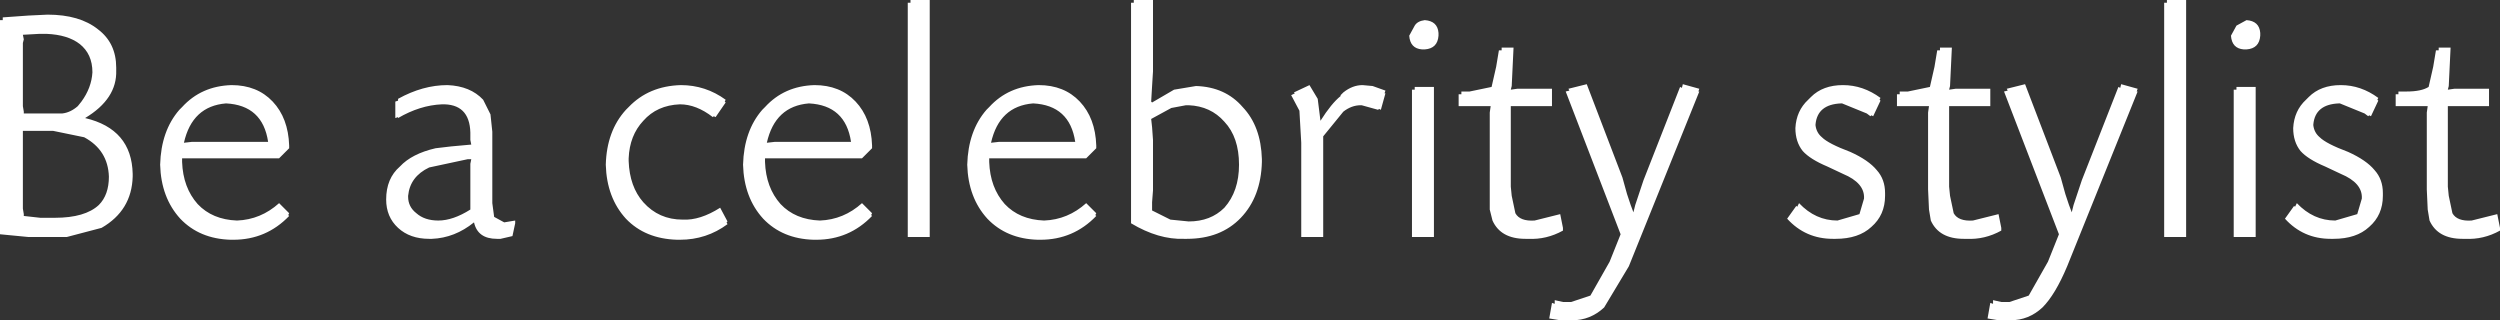 <?xml version="1.0" encoding="UTF-8" standalone="no"?>
<svg xmlns:xlink="http://www.w3.org/1999/xlink" height="17.5px" width="136.6px" xmlns="http://www.w3.org/2000/svg">
  <rect width="100%" height="100%" fill="#333333" stroke="none"/>
  <g transform="matrix(1.0, 0.0, 0.0, 1.0, 68.3, 8.75)">
    <path d="M53.9 -7.35 L54.45 -7.65 Q55.15 -7.6 55.2 -6.95 L55.2 -6.85 55.2 -6.8 Q55.15 -6.1 54.45 -6.05 L54.4 -6.05 54.3 -6.05 Q53.65 -6.1 53.6 -6.8 L53.9 -7.35 M51.15 -8.75 L51.15 4.2 49.95 4.2 49.95 -8.6 50.1 -8.6 50.1 -8.75 51.15 -8.75 M48.5 -3.9 L48.45 -3.75 48.5 -3.75 44.65 5.8 Q44.0 7.35 43.3 8.05 42.55 8.75 41.55 8.75 L41.4 8.75 41.05 8.75 40.9 8.75 40.3 8.65 40.45 7.8 40.6 7.85 40.6 7.65 41.05 7.75 41.5 7.75 42.55 7.4 43.6 5.55 44.2 4.05 41.2 -3.75 41.4 -3.8 41.35 -3.9 42.35 -4.15 44.3 0.95 44.55 1.85 44.75 2.45 44.9 2.85 45.0 2.45 45.15 2.0 45.45 1.1 47.45 -4.0 47.55 -3.95 47.6 -4.15 48.5 -3.9 M59.5 -3.1 Q58.2 -3.05 58.1 -1.95 L58.1 -1.9 Q58.15 -1.5 58.45 -1.25 58.8 -0.9 60.0 -0.45 61.0 0.0 61.45 0.55 61.9 1.05 61.9 1.8 L61.9 1.95 Q61.9 3.0 61.15 3.65 60.45 4.3 59.2 4.3 L59.05 4.3 Q57.55 4.3 56.55 3.2 L57.05 2.5 57.1 2.55 57.2 2.35 Q58.1 3.3 59.3 3.3 L60.5 2.95 60.75 2.1 Q60.8 1.25 59.6 0.75 L58.75 0.35 Q57.8 -0.05 57.4 -0.5 57.0 -1.0 57.0 -1.75 57.05 -2.7 57.7 -3.3 L57.85 -3.45 Q58.5 -4.1 59.6 -4.1 60.7 -4.1 61.65 -3.4 L61.6 -3.3 61.65 -3.25 61.25 -2.4 61.15 -2.45 61.1 -2.4 60.9 -2.55 59.55 -3.1 59.5 -3.1 M53.9 -3.85 L53.9 -4.0 54.95 -4.0 54.95 4.2 53.75 4.2 53.75 -3.85 53.9 -3.85 M64.8 -6.0 L64.95 -6.0 64.95 -6.15 65.6 -6.15 65.5 -4.05 65.45 -3.85 65.8 -3.9 67.7 -3.9 67.7 -2.95 65.7 -2.95 65.45 -2.95 65.45 -2.75 65.45 1.3 65.45 1.45 65.5 1.95 65.7 2.9 Q65.95 3.35 66.75 3.3 L68.15 2.95 68.3 3.7 68.3 3.75 68.3 3.85 Q67.4 4.35 66.4 4.3 L66.25 4.3 Q64.9 4.3 64.45 3.3 L64.35 2.7 64.3 1.6 64.3 -2.6 64.35 -2.95 64.1 -2.95 62.6 -2.95 62.6 -3.6 62.75 -3.6 62.75 -3.75 63.2 -3.75 Q64.0 -3.75 64.4 -4.0 L64.65 -5.1 64.8 -6.0 M13.75 -6.0 L13.75 -6.15 14.4 -6.15 14.3 -4.05 14.25 -3.85 14.6 -3.9 16.5 -3.9 16.5 -2.95 14.5 -2.95 14.25 -2.95 14.25 -2.75 14.25 1.3 14.25 1.45 14.3 1.95 14.5 2.9 Q14.75 3.35 15.55 3.3 L16.95 2.95 17.1 3.7 17.1 3.75 17.1 3.85 Q16.2 4.35 15.2 4.3 L15.05 4.3 Q13.7 4.3 13.25 3.3 L13.1 2.7 13.1 1.6 13.1 -2.6 13.15 -2.95 12.9 -2.95 11.4 -2.95 11.4 -3.6 11.55 -3.6 11.55 -3.75 12.0 -3.75 13.2 -4.0 13.45 -5.1 13.6 -6.0 13.75 -6.0 M10.3 -6.8 Q10.25 -6.1 9.55 -6.05 L9.5 -6.05 9.4 -6.05 Q8.75 -6.1 8.7 -6.8 L9.0 -7.35 Q9.15 -7.6 9.55 -7.65 10.25 -7.6 10.3 -6.95 L10.3 -6.85 10.3 -6.8 M9.0 -4.0 L10.05 -4.0 10.05 4.2 8.85 4.2 8.85 -3.85 9.0 -3.85 9.0 -4.0 M7.35 -3.65 L7.4 -3.65 7.15 -2.75 7.05 -2.8 7.0 -2.75 6.1 -3.0 6.05 -3.0 Q5.55 -3.0 5.1 -2.65 L4.0 -1.3 4.0 4.2 2.8 4.2 2.8 -0.95 2.7 -2.7 2.25 -3.55 2.45 -3.65 2.4 -3.7 3.25 -4.1 3.7 -3.35 3.85 -2.15 Q4.45 -3.1 4.95 -3.5 L4.95 -3.55 5.1 -3.7 Q5.6 -4.1 6.15 -4.1 L6.7 -4.05 7.4 -3.8 7.35 -3.65 M0.65 0.1 Q0.6 2.0 -0.5 3.15 -1.6 4.3 -3.45 4.3 L-3.6 4.3 Q-5.0 4.35 -6.5 3.45 L-6.5 -8.6 -6.35 -8.6 -6.35 -8.75 -5.3 -8.75 -5.3 -4.85 -5.35 -4.05 -5.4 -3.2 -5.35 -3.15 -4.15 -3.85 -2.95 -4.05 Q-1.35 -4.0 -0.4 -2.9 0.6 -1.85 0.65 -0.05 L0.65 0.1 M17.4 -3.9 L18.4 -4.15 20.35 0.95 20.6 1.85 20.8 2.45 20.95 2.85 21.05 2.45 21.2 2.0 21.5 1.1 23.5 -4.0 23.6 -3.95 23.65 -4.15 24.55 -3.9 24.5 -3.75 24.55 -3.75 20.7 5.8 19.35 8.05 Q18.6 8.75 17.6 8.75 L17.45 8.75 17.1 8.75 16.95 8.75 16.35 8.65 16.5 7.8 16.65 7.85 16.65 7.65 17.1 7.75 17.55 7.75 18.6 7.4 19.65 5.55 20.25 4.05 17.25 -3.75 17.45 -3.8 17.4 -3.9 M37.7 -6.15 L38.35 -6.15 38.25 -4.05 38.2 -3.85 38.55 -3.9 40.45 -3.9 40.45 -2.95 38.6 -2.95 38.45 -2.95 38.2 -2.95 38.2 -2.75 38.2 1.3 38.2 1.45 38.25 1.95 38.45 2.9 Q38.7 3.35 39.5 3.3 L40.9 2.95 41.05 3.7 41.05 3.75 41.05 3.85 Q40.15 4.35 39.15 4.3 L39.0 4.3 Q37.65 4.3 37.2 3.3 L37.1 2.7 37.05 1.6 37.05 -2.6 37.1 -2.95 36.85 -2.95 35.35 -2.95 35.35 -3.6 35.5 -3.6 35.5 -3.75 35.95 -3.75 37.15 -4.0 37.4 -5.1 37.55 -6.0 37.7 -6.0 37.7 -6.15 M30.65 -3.45 Q31.3 -4.1 32.4 -4.1 33.5 -4.1 34.45 -3.4 L34.4 -3.3 34.45 -3.25 34.05 -2.4 33.95 -2.45 33.9 -2.4 33.7 -2.55 32.35 -3.1 32.3 -3.1 Q31.0 -3.05 30.9 -1.95 L30.9 -1.9 Q30.95 -1.5 31.25 -1.25 31.6 -0.9 32.8 -0.45 33.8 0.0 34.25 0.55 34.7 1.05 34.7 1.8 L34.7 1.95 Q34.7 3.0 33.95 3.65 33.25 4.3 32.0 4.3 L31.85 4.3 Q30.35 4.3 29.35 3.2 L29.85 2.5 29.9 2.55 30.0 2.35 Q30.9 3.3 32.1 3.3 L33.3 2.95 33.55 2.1 Q33.6 1.25 32.4 0.75 L31.55 0.35 Q30.6 -0.05 30.2 -0.5 29.8 -1.0 29.8 -1.75 29.85 -2.7 30.5 -3.3 L30.65 -3.45 M-33.95 -2.9 Q-32.85 -4.05 -31.1 -4.1 -29.75 -4.1 -28.65 -3.3 L-28.7 -3.2 -28.65 -3.15 -29.2 -2.35 -29.3 -2.4 -29.35 -2.35 Q-30.25 -3.05 -31.15 -3.05 -32.4 -3.0 -33.15 -2.15 -33.9 -1.35 -33.95 -0.1 L-33.95 0.05 Q-33.9 1.45 -33.15 2.3 -32.3 3.25 -31.0 3.25 -30.05 3.3 -28.95 2.6 L-28.55 3.35 -28.6 3.4 -28.55 3.5 Q-29.7 4.35 -31.15 4.35 L-31.3 4.35 Q-33.05 4.3 -34.1 3.2 -35.15 2.05 -35.2 0.25 -35.15 -1.6 -34.1 -2.75 L-33.95 -2.9 M-21.55 -3.2 Q-20.7 -2.3 -20.65 -0.8 L-20.65 -0.65 -21.2 -0.1 -25.65 -0.1 -26.0 -0.1 -26.15 -0.1 -26.5 -0.1 -26.5 0.1 Q-26.45 1.5 -25.65 2.4 -24.85 3.25 -23.5 3.3 -22.2 3.25 -21.2 2.35 L-20.65 2.9 -20.7 3.0 -20.65 3.05 Q-21.9 4.35 -23.7 4.35 L-23.85 4.35 Q-25.55 4.3 -26.6 3.2 -27.65 2.05 -27.7 0.25 -27.65 -1.6 -26.65 -2.75 L-26.5 -2.9 Q-25.45 -4.05 -23.8 -4.1 -22.4 -4.1 -21.55 -3.2 M-21.8 -1.0 Q-22.1 -3.0 -24.1 -3.1 -25.95 -2.95 -26.4 -0.95 L-25.95 -1.0 -25.45 -1.0 -22.25 -1.0 -21.9 -1.0 -21.8 -1.0 M-18.55 -8.75 L-17.5 -8.75 -17.5 4.2 -18.7 4.2 -18.7 -8.6 -18.55 -8.6 -18.55 -8.75 M-14.25 -2.9 Q-13.2 -4.05 -11.55 -4.1 -10.15 -4.1 -9.3 -3.2 -8.45 -2.3 -8.4 -0.8 L-8.4 -0.65 -8.95 -0.1 -13.4 -0.1 -13.75 -0.1 -13.9 -0.1 -14.25 -0.1 -14.25 0.1 Q-14.2 1.5 -13.4 2.4 -12.6 3.25 -11.25 3.3 -9.95 3.25 -8.95 2.35 L-8.4 2.9 -8.45 3.0 -8.4 3.05 Q-9.65 4.35 -11.45 4.35 L-11.6 4.35 Q-13.3 4.3 -14.35 3.2 -15.4 2.05 -15.45 0.25 -15.4 -1.6 -14.4 -2.75 L-14.25 -2.9 M-13.2 -1.0 L-10.0 -1.0 -9.65 -1.0 -9.55 -1.0 Q-9.85 -3.0 -11.85 -3.1 -13.7 -2.95 -14.15 -0.95 L-13.7 -1.0 -13.2 -1.0 M-3.5 -3.0 L-4.3 -2.85 -5.4 -2.25 -5.35 -1.8 -5.3 -1.1 -5.3 1.5 -5.3 1.65 -5.35 2.3 -5.35 2.75 -4.35 3.25 -3.35 3.35 Q-2.15 3.35 -1.4 2.6 -0.6 1.7 -0.6 0.25 -0.6 -1.25 -1.4 -2.1 -2.15 -2.95 -3.35 -3.0 L-3.5 -3.0 M-65.7 -7.95 Q-63.95 -7.95 -62.95 -7.15 -61.95 -6.4 -61.95 -5.05 L-61.95 -4.9 Q-61.9 -3.35 -63.65 -2.3 -61.1 -1.7 -61.05 0.75 L-61.05 0.85 -61.05 0.9 Q-61.1 2.75 -62.75 3.7 L-64.65 4.2 -65.45 4.2 -65.6 4.2 -66.6 4.2 -66.75 4.2 -68.3 4.05 -68.3 -7.65 -68.15 -7.65 -68.15 -7.8 -66.75 -7.9 -65.7 -7.95 M-67.05 -6.4 L-67.05 -2.95 -67.0 -2.65 -67.0 -2.55 -66.65 -2.55 -64.9 -2.55 Q-64.45 -2.6 -64.05 -2.95 L-63.85 -3.2 Q-63.3 -3.95 -63.25 -4.8 -63.25 -5.8 -63.95 -6.35 -64.6 -6.85 -65.75 -6.9 L-65.9 -6.9 -66.15 -6.9 -67.05 -6.85 -67.0 -6.6 -67.05 -6.4 M-63.7 -1.25 L-65.4 -1.6 -66.65 -1.6 -66.8 -1.6 -67.05 -1.6 -67.05 -1.4 -67.05 2.65 -67.0 2.95 -67.0 3.05 -66.1 3.15 -65.3 3.15 Q-63.65 3.15 -62.9 2.45 -62.35 1.9 -62.35 0.9 -62.4 -0.55 -63.7 -1.25 M-52.5 -0.65 L-53.05 -0.1 -57.5 -0.1 -57.85 -0.1 -58.0 -0.1 -58.35 -0.1 -58.35 0.1 Q-58.3 1.5 -57.5 2.4 -56.7 3.25 -55.35 3.3 -54.05 3.25 -53.05 2.35 L-52.5 2.9 -52.55 3.0 -52.5 3.05 Q-53.75 4.35 -55.55 4.35 L-55.7 4.35 Q-57.4 4.3 -58.45 3.2 -59.5 2.05 -59.55 0.25 -59.5 -1.6 -58.5 -2.75 L-58.35 -2.9 Q-57.3 -4.05 -55.65 -4.1 -54.25 -4.1 -53.4 -3.2 -52.55 -2.3 -52.5 -0.8 L-52.5 -0.65 M-53.65 -1.0 Q-53.95 -3.0 -55.95 -3.1 -57.8 -2.95 -58.25 -0.95 L-57.8 -1.0 -57.3 -1.0 -54.1 -1.0 -53.75 -1.0 -53.65 -1.0 M-41.4 -1.55 L-41.4 -1.2 -41.4 -1.05 -41.4 2.35 -41.3 3.1 -40.75 3.4 -40.15 3.3 -40.15 3.45 -40.3 4.15 -40.95 4.3 -41.0 4.3 -41.15 4.3 Q-42.2 4.3 -42.4 3.4 -43.45 4.25 -44.7 4.3 L-44.8 4.3 -44.85 4.3 Q-45.9 4.3 -46.55 3.7 -47.2 3.1 -47.2 2.15 -47.2 1.0 -46.45 0.35 -45.8 -0.35 -44.5 -0.65 L-43.65 -0.75 -42.55 -0.85 -42.6 -1.1 -42.6 -1.3 Q-42.55 -3.0 -44.0 -3.05 L-44.15 -3.05 Q-45.35 -3.0 -46.55 -2.3 L-46.55 -2.35 -46.7 -2.3 -46.7 -3.2 -46.55 -3.25 -46.55 -3.35 Q-45.2 -4.1 -43.85 -4.1 -42.6 -4.05 -41.9 -3.3 L-41.5 -2.5 -41.4 -1.55 M-42.55 -0.05 L-42.75 -0.05 -44.85 0.4 Q-45.9 0.9 -46.0 1.95 L-46.0 2.0 Q-46.0 2.55 -45.55 2.9 -45.1 3.3 -44.35 3.3 -43.55 3.3 -42.6 2.7 L-42.6 0.55 -42.6 0.2 -42.55 -0.05" fill="#ffffff" fill-rule="evenodd" stroke="none"/>
  </g>
</svg>
